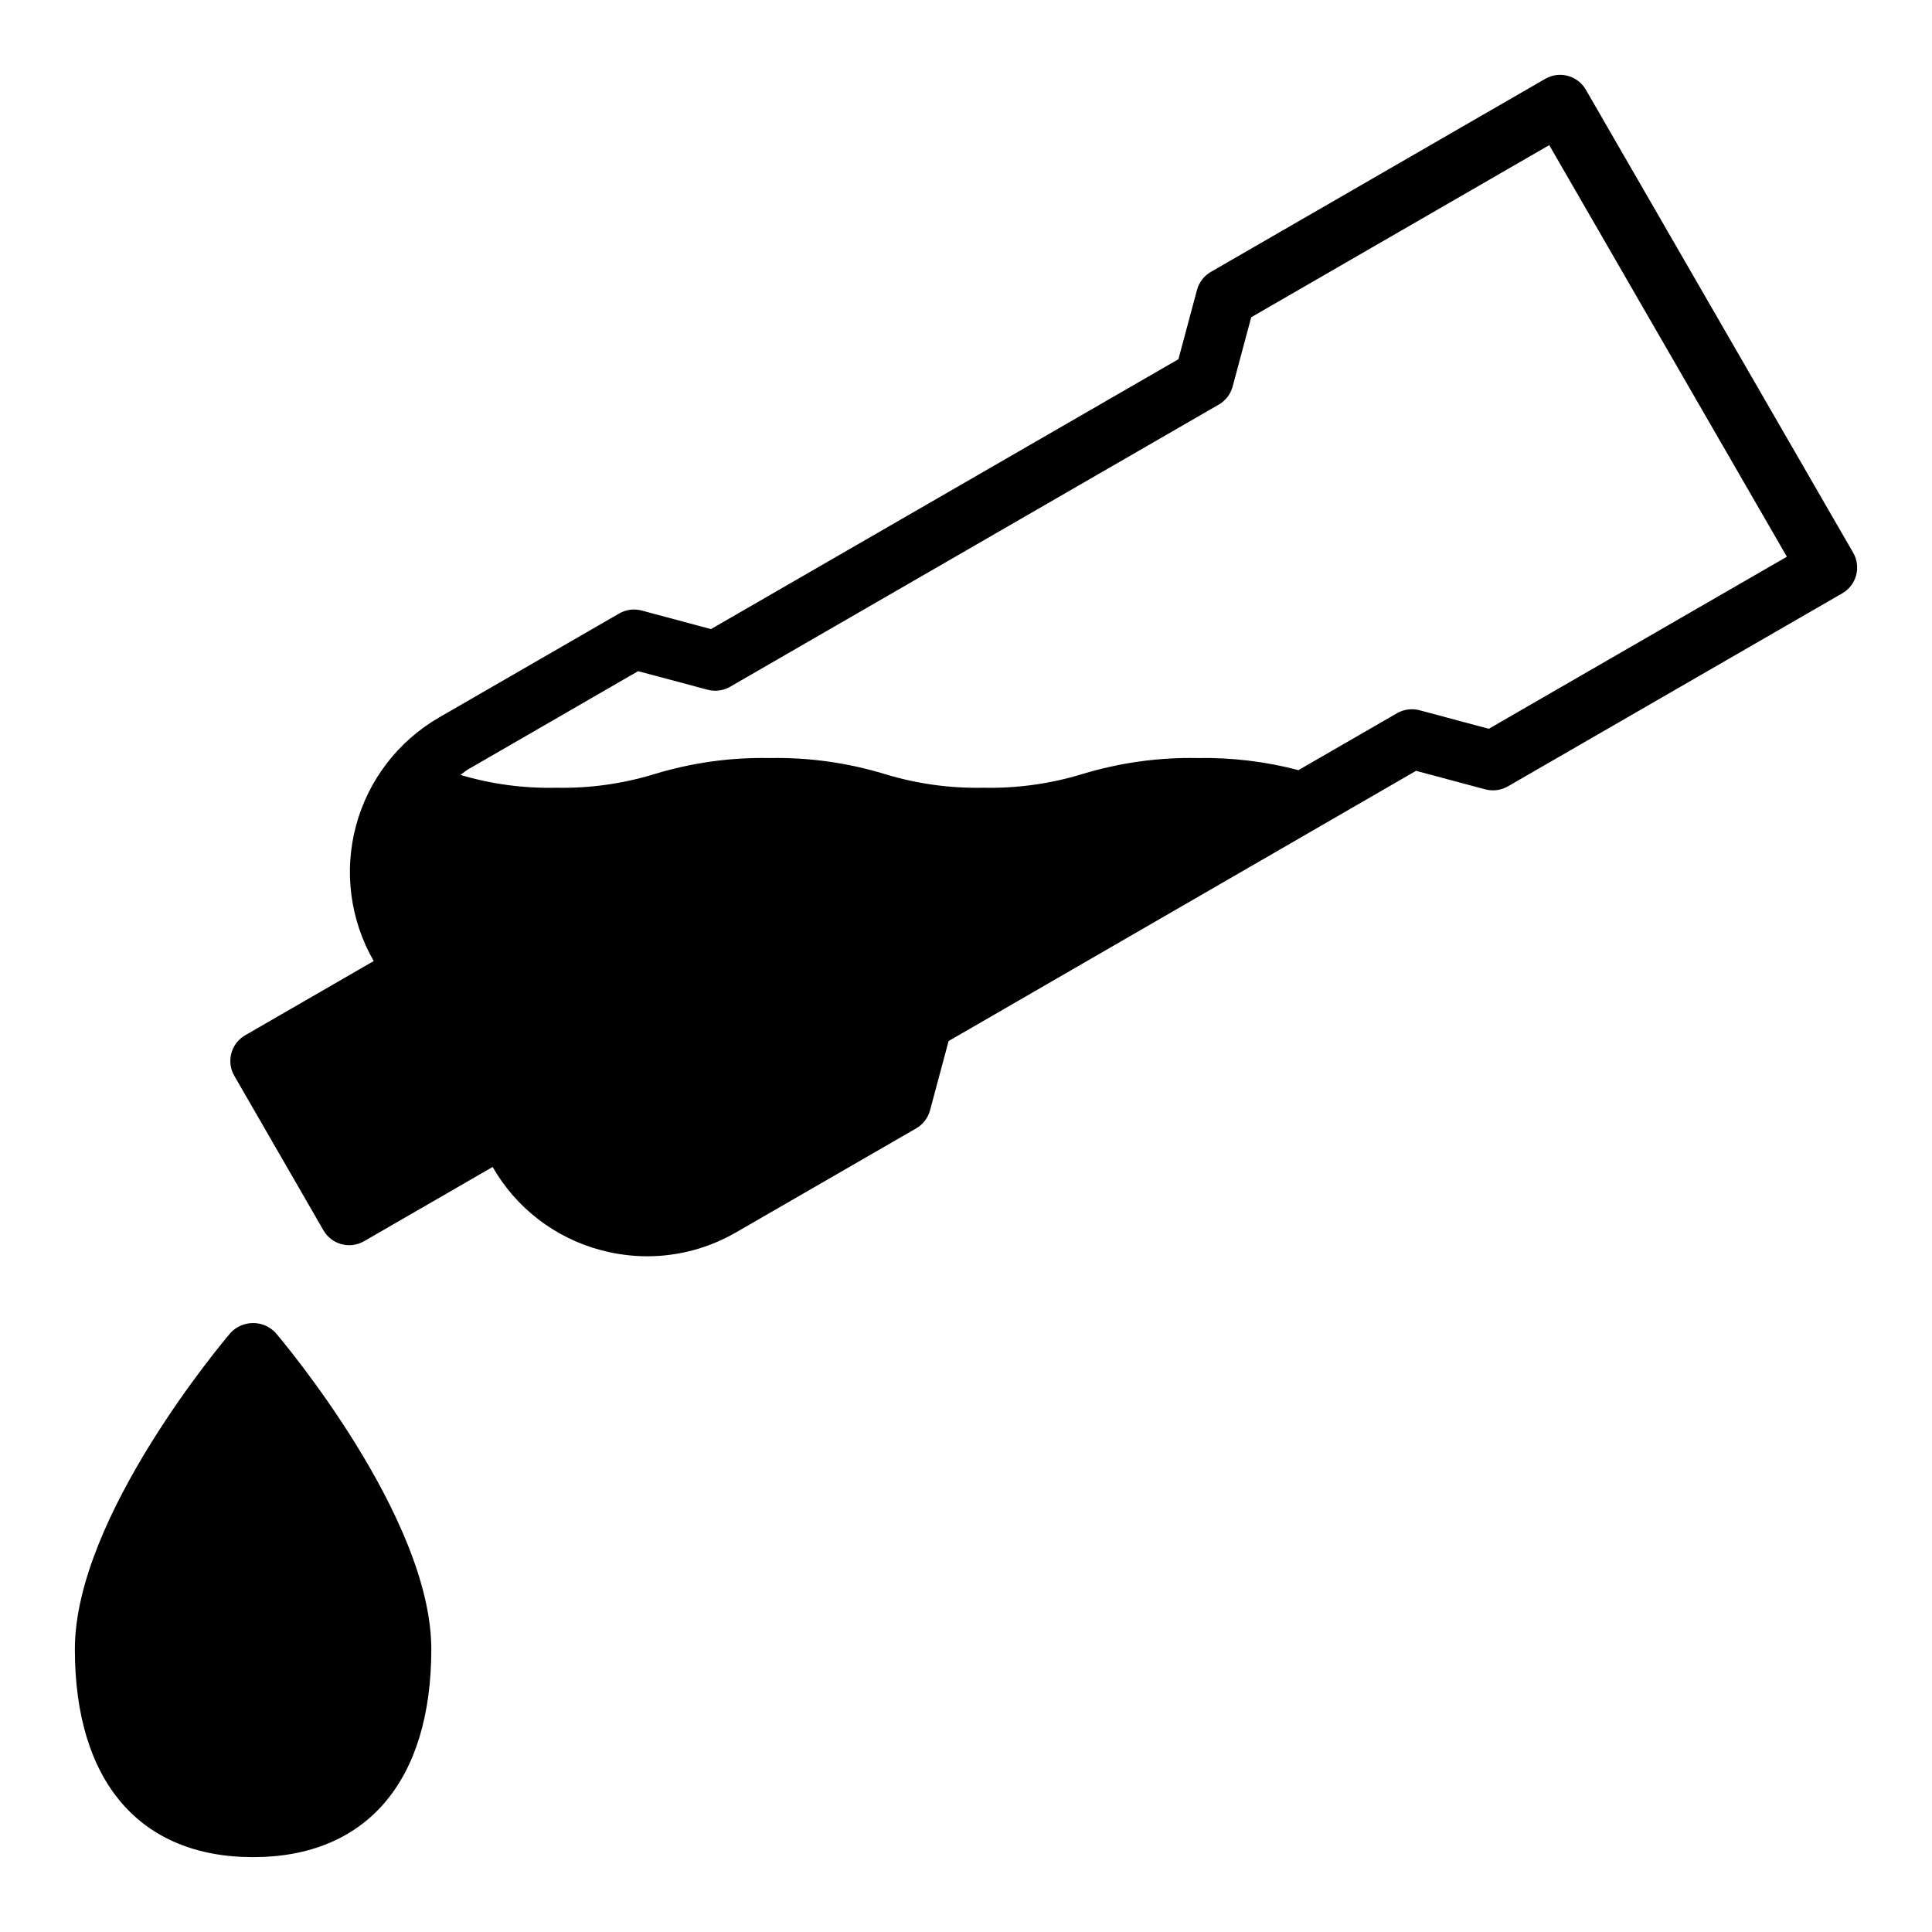 <?xml version="1.0" encoding="UTF-8"?>
<!-- Uploaded to: ICON Repo, www.svgrepo.com, Generator: ICON Repo Mixer Tools -->
<svg fill="#000000" width="800px" height="800px" version="1.1" viewBox="144 144 512 512" xmlns="http://www.w3.org/2000/svg">
 <g>
  <path d="m205.09 497.22c-1.652 1.969-41.25 48.727-41.25 83.836 0 35.109 17.238 55.105 47.23 55.105 29.992 0 47.23-20.074 47.23-55.105 0.004-35.031-39.59-81.867-41.246-83.836-1.547-1.656-3.711-2.598-5.981-2.598-2.269 0-4.434 0.941-5.984 2.598z"/>
  <path d="m635.11 290.48-70.848-122.71c-2.176-3.766-6.988-5.055-10.754-2.879l-88.625 51.168c-1.809 1.043-3.125 2.762-3.668 4.777l-4.922 18.359-123.88 71.523-18.359-4.922c-2.016-0.539-4.164-0.258-5.973 0.789l-47.719 27.551h-0.004c-10.848 6.269-18.77 16.59-22.016 28.691-3.246 12.105-1.559 25 4.699 35.859l-34.086 19.68c-3.754 2.184-5.031 6.996-2.852 10.754l23.617 40.934c2.176 3.766 6.988 5.055 10.754 2.883l34.078-19.68c6.234 10.883 16.562 18.82 28.684 22.039 4.016 1.078 8.152 1.625 12.305 1.633 8.266-0.012 16.387-2.199 23.539-6.348l47.719-27.551c1.809-1.047 3.129-2.766 3.668-4.785l4.922-18.359 123.88-71.609 18.359 4.914v-0.004c2.019 0.535 4.164 0.25 5.977-0.789l88.625-51.168h-0.004c1.812-1.043 3.133-2.762 3.672-4.781 0.539-2.019 0.258-4.168-0.789-5.977zm-96.559 46.656-18.359-4.914c-2.016-0.539-4.164-0.254-5.973 0.789l-26.121 15.082c-8.707-2.289-17.691-3.367-26.695-3.203-10.332-0.203-20.637 1.227-30.527 4.227-8.492 2.598-17.348 3.828-26.227 3.644-8.883 0.184-17.738-1.047-26.23-3.644-9.863-3-20.141-4.426-30.449-4.227-10.312-0.199-20.59 1.227-30.457 4.227-8.465 2.598-17.289 3.828-26.145 3.644-8.574 0.191-17.125-0.953-25.348-3.398 0.746-0.52 1.41-1.125 2.211-1.574l44.871-25.922 18.414 4.918c2.016 0.539 4.168 0.258 5.977-0.789l129.5-74.781c1.809-1.043 3.129-2.762 3.668-4.781l4.922-18.359 78.98-45.613 62.977 109.07z"/>
 </g>
</svg>